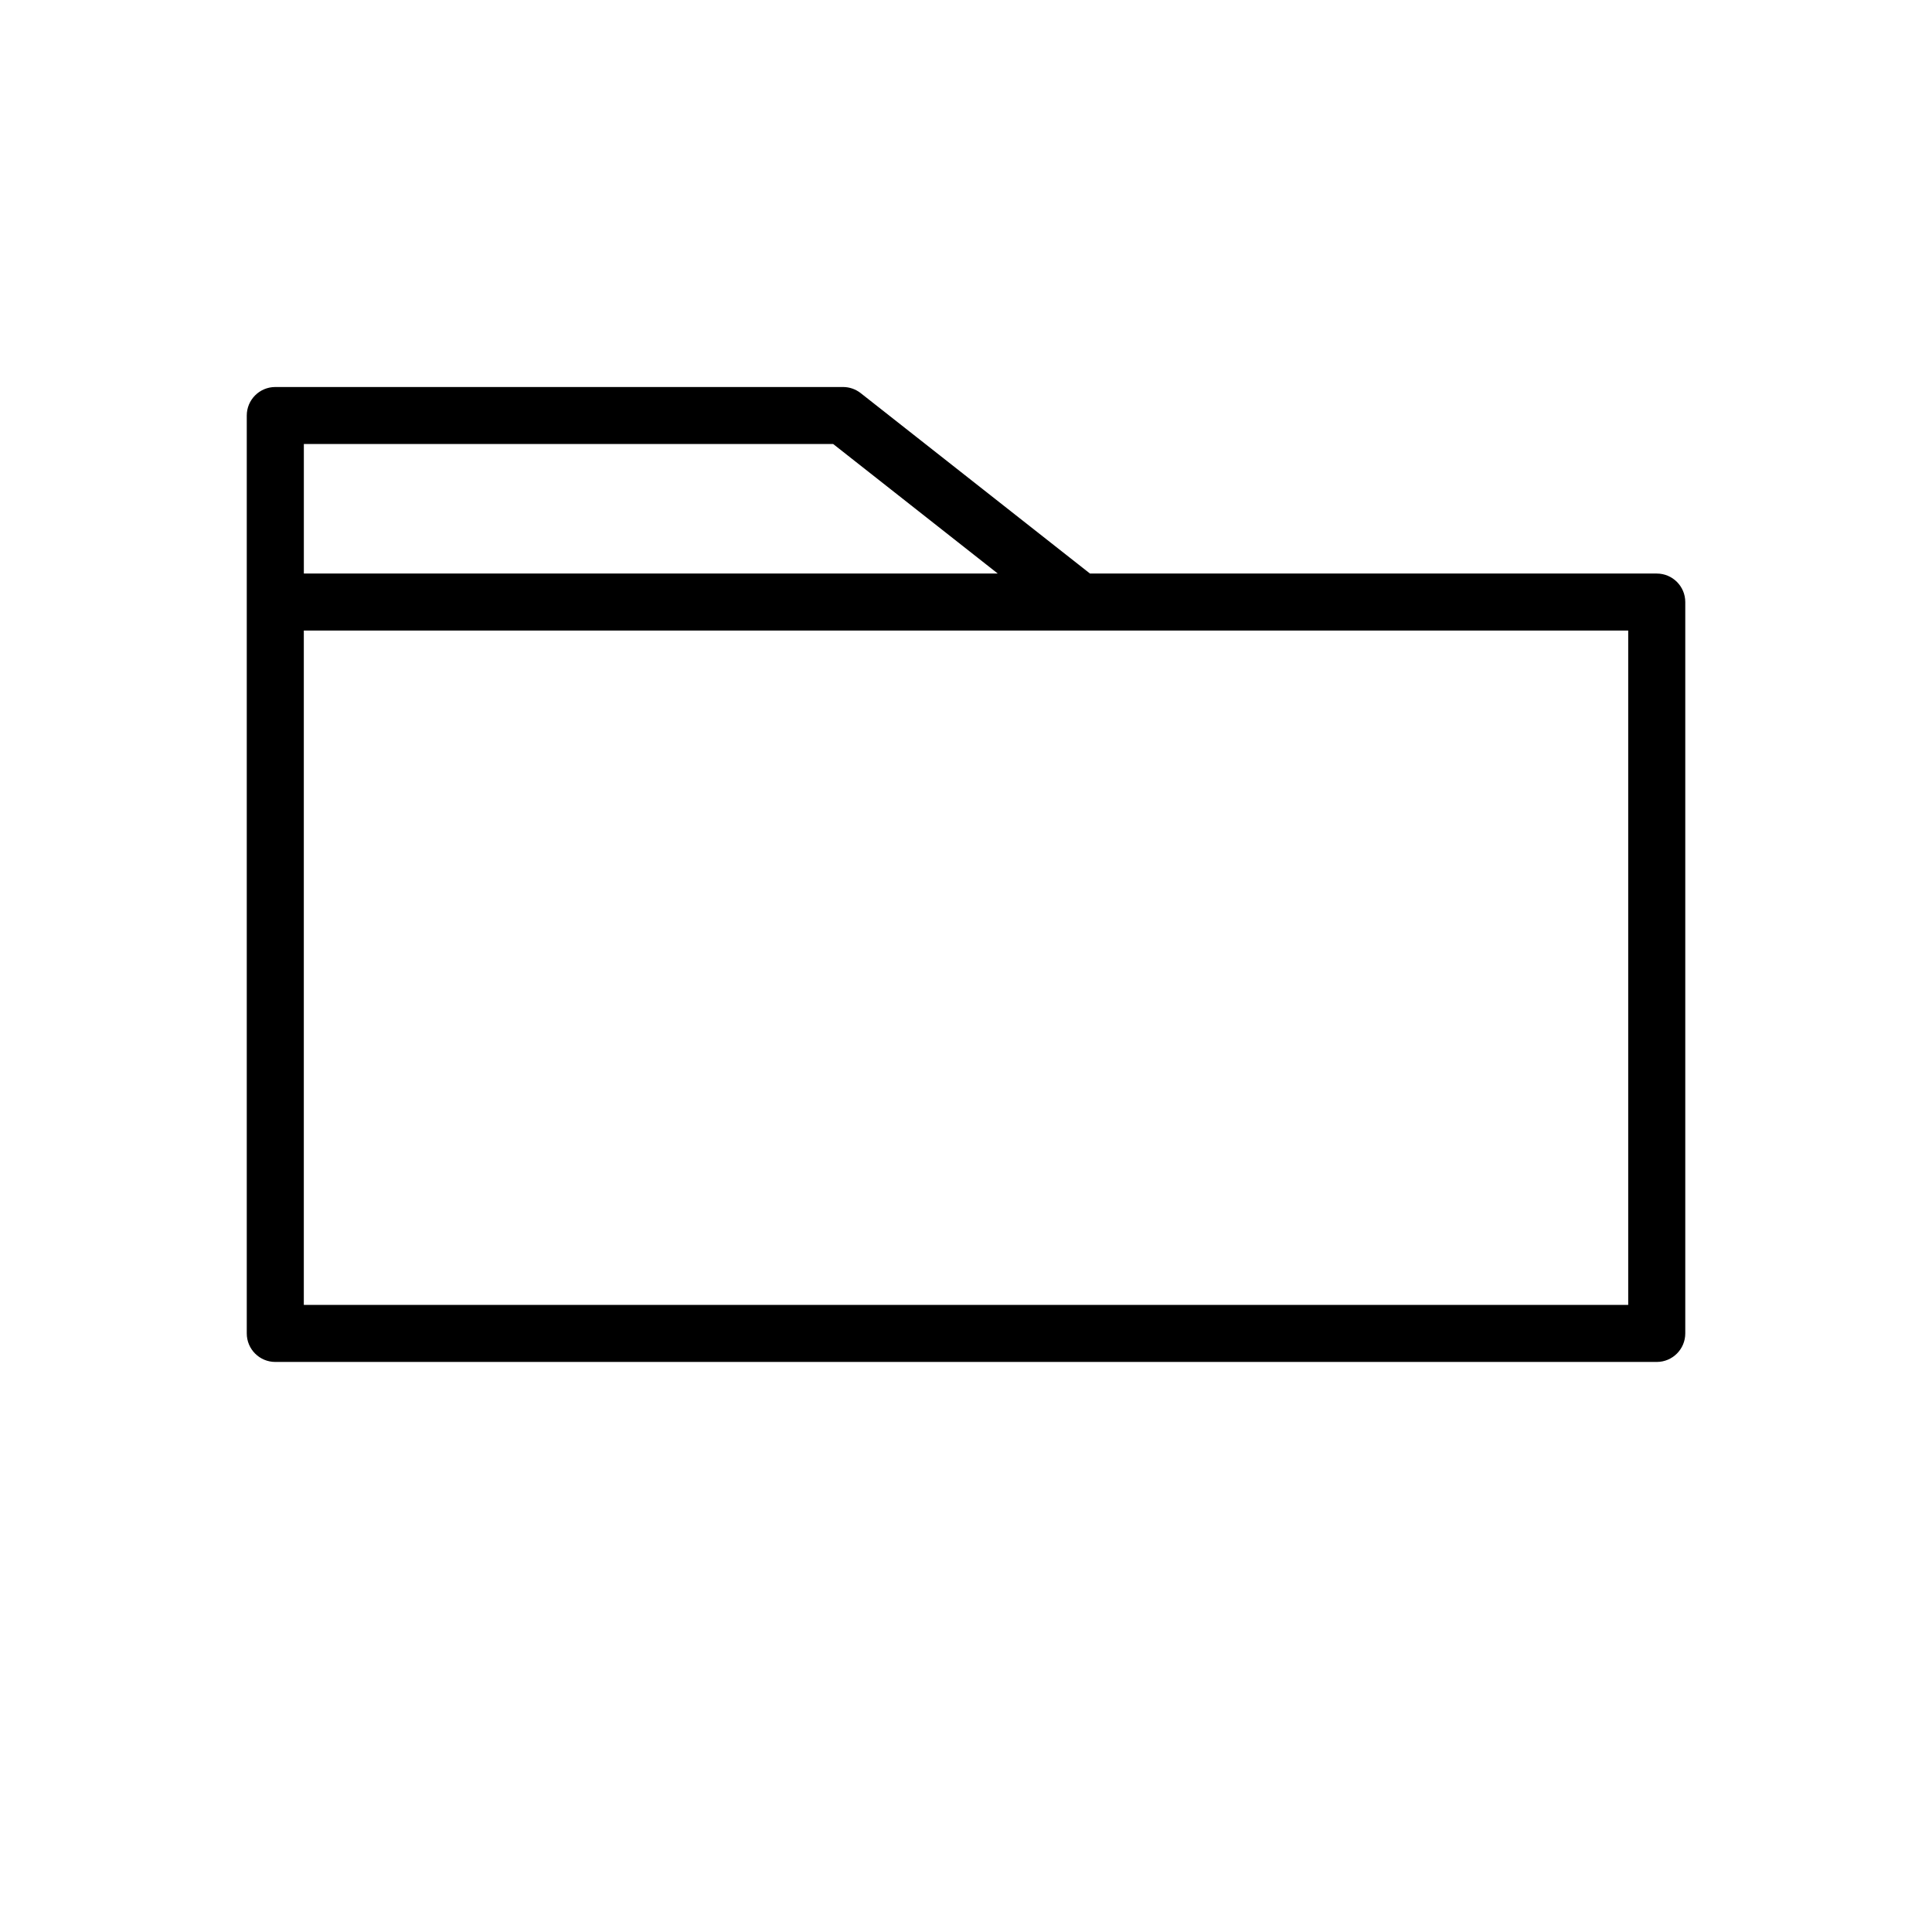 <?xml version="1.0" encoding="UTF-8"?>
<!-- The Best Svg Icon site in the world: iconSvg.co, Visit us! https://iconsvg.co -->
<svg fill="#000000" width="800px" height="800px" version="1.1" viewBox="144 144 512 512" xmlns="http://www.w3.org/2000/svg">
 <path d="m583.05 295.99h-150.2l-60.758-47.812c-1.336-1.047-2.977-1.617-4.676-1.617h-150.46c-4.176 0-7.559 3.387-7.559 7.559v243.25c0 4.172 3.379 7.559 7.559 7.559h366.1c4.176 0 7.559-3.387 7.559-7.559v-193.82c0-4.172-3.383-7.555-7.559-7.555zm-7.555 193.82h-350.98v-178.71h350.98zm-350.98-228.14h140.29l43.609 34.32h-183.89v-34.32z"/>
</svg>